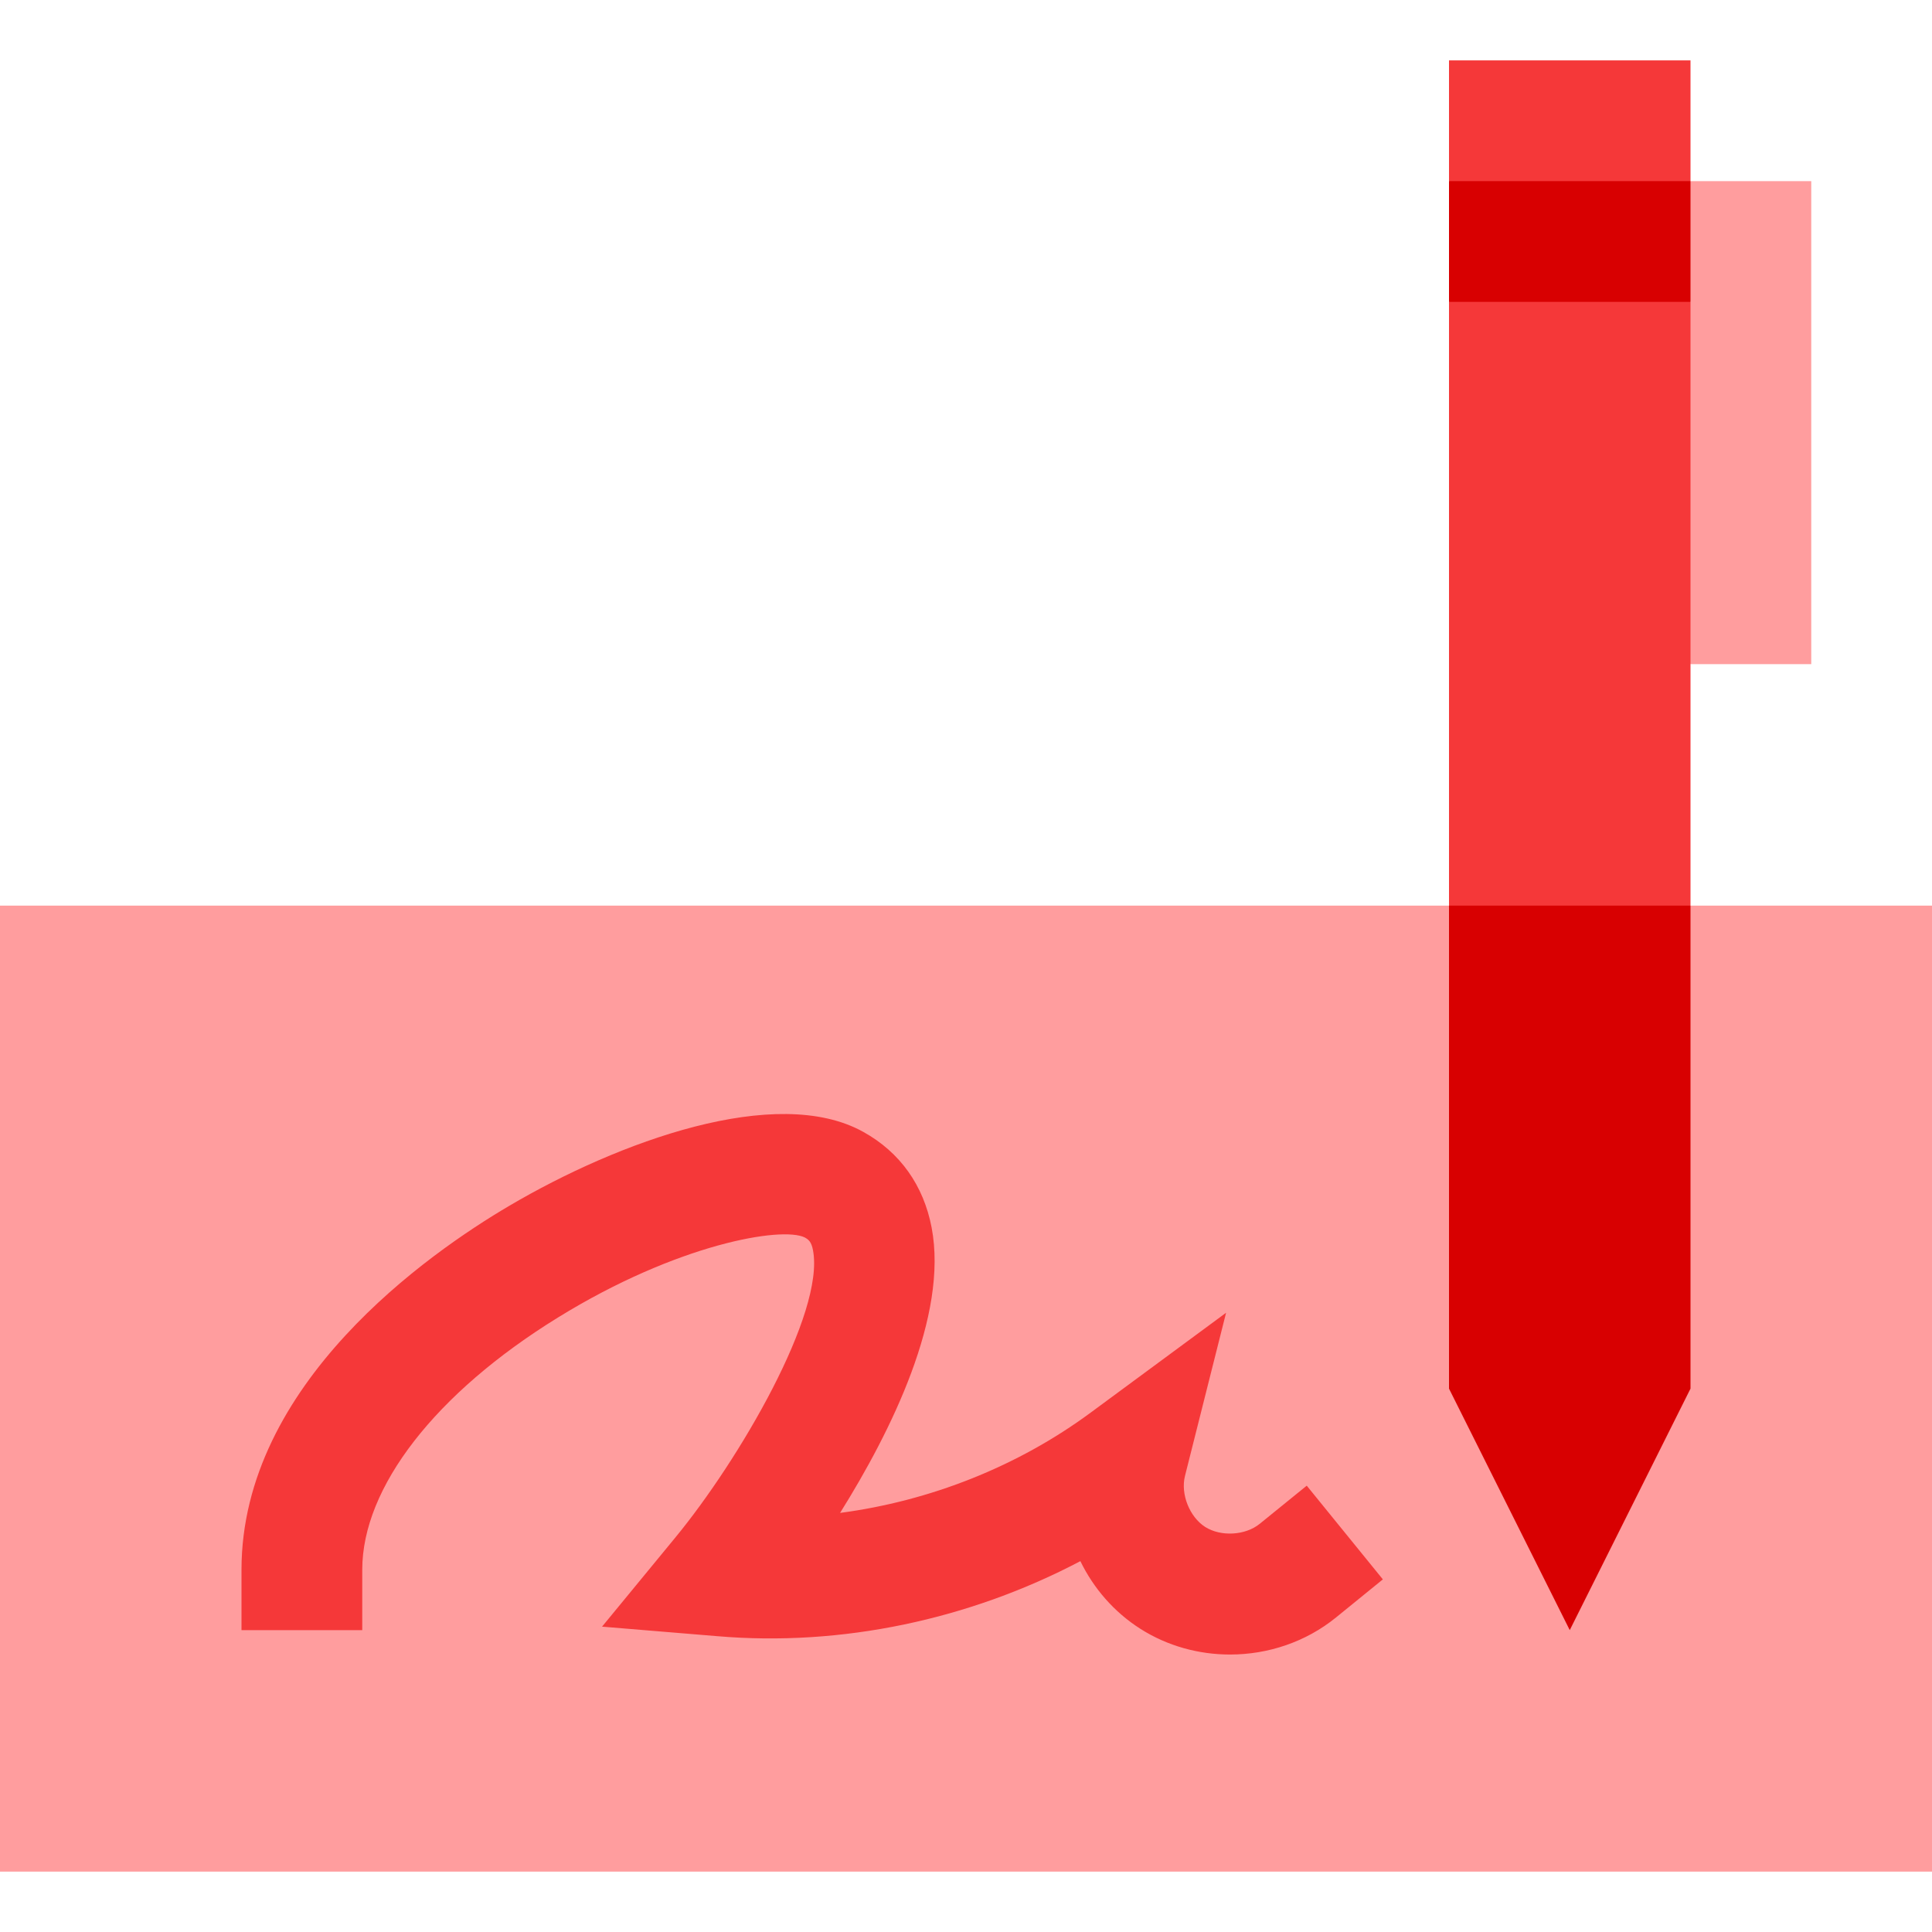 <?xml version="1.0" encoding="UTF-8"?>
<svg xmlns="http://www.w3.org/2000/svg" width="60" height="60" viewBox="0 0 60 60" fill="none">
  <path d="M56.25 5.625V20.625H52.5L48.75 15.069L52.5 9.375L50.625 7.5L52.5 5.625H56.25Z" fill="#FF9D9E"></path>
  <path d="M52.5 1.875H45V5.625L46.875 7.5L45 9.375V28.125L48.75 31.875L52.5 28.125V9.375L50.625 7.5L52.5 5.625V1.875Z" fill="#F53839"></path>
  <path d="M45 5.625H52.5V9.375H45V5.625Z" fill="#D80001"></path>
  <path d="M60 28.125V58.125H0V28.125H45L48.75 31.875L52.5 28.125H60Z" fill="#FF9D9E"></path>
  <path d="M38.2 51.383C37.227 51.383 36.255 51.119 35.413 50.583C34.598 50.063 33.962 49.327 33.552 48.483C30.11 50.295 26.135 51.145 22.264 50.812L18.697 50.517L20.971 47.752C22.956 45.342 25.62 40.778 25.248 38.826C25.199 38.564 25.111 38.496 24.992 38.43C24.285 38.082 21.041 38.623 17.327 40.917C13.522 43.264 11.25 46.192 11.25 48.75V50.625H7.5V48.75C7.5 42.966 13.315 38.919 15.817 37.447C19.204 35.453 24.117 33.651 26.812 35.153C27.951 35.784 28.683 36.813 28.933 38.126C29.453 40.858 27.678 44.445 26.089 46.985C28.889 46.615 31.606 45.542 33.869 43.872L38.077 40.769L36.8 45.839C36.66 46.399 36.941 47.109 37.428 47.421C37.912 47.727 38.674 47.69 39.126 47.32L40.582 46.139L42.946 49.049L41.492 50.231C40.552 50.995 39.377 51.383 38.2 51.383Z" fill="#F53839"></path>
  <path d="M52.5 28.125V43.125L48.75 50.625L45 43.125V28.125H52.5Z" fill="#D80001"></path>
</svg>
